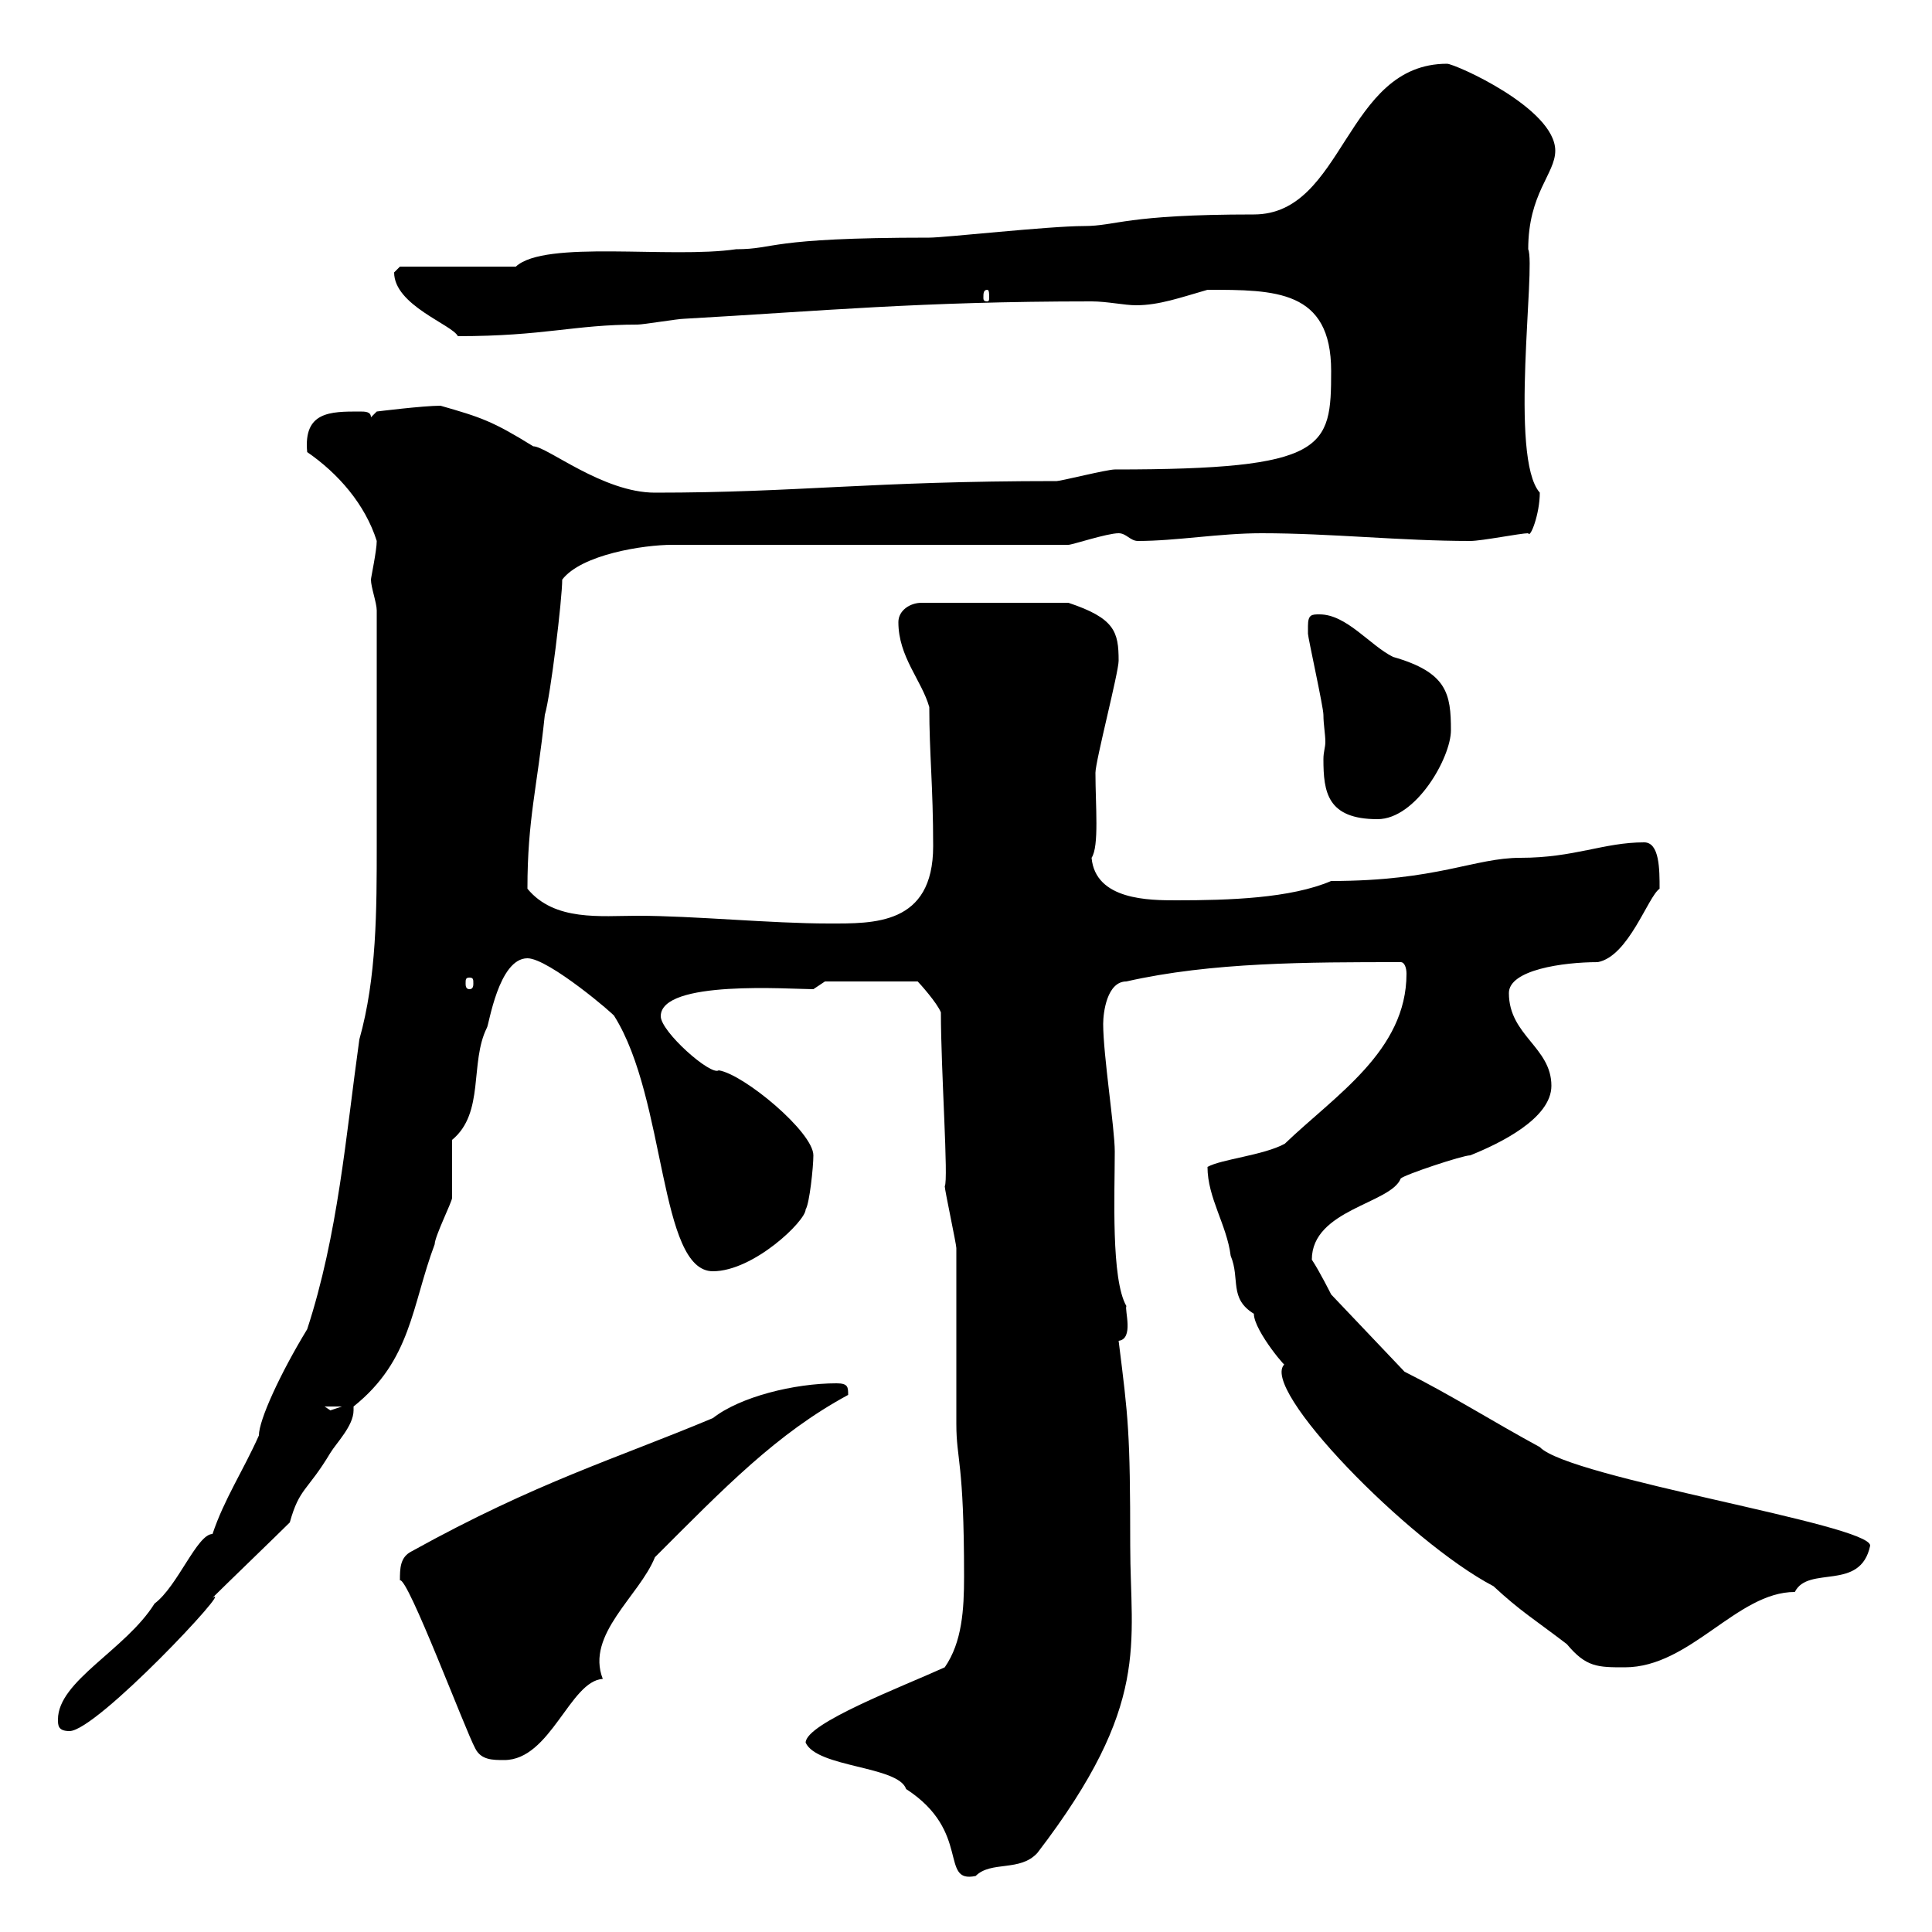 <svg xmlns="http://www.w3.org/2000/svg" xmlns:xlink="http://www.w3.org/1999/xlink" width="300" height="300"><path d="M125.10 270.60C126.90 274.50 139.50 274.20 140.70 277.80C150.90 284.40 145.80 292.50 151.50 291.30C153.90 288.90 158.40 290.70 161.10 287.70C178.80 264.60 175.50 255.30 175.50 240C175.50 222.30 175.20 220.20 173.70 208.20C176.10 207.90 174.60 203.40 174.90 202.80C172.50 198.60 173.10 185.40 173.10 178.80C173.10 175.20 171.30 163.80 171.30 159C171.30 157.20 171.90 152.40 174.90 152.40C188.10 149.40 203.10 149.40 217.50 149.40C218.10 149.40 218.40 150.30 218.40 151.20C218.40 163.20 207.30 170.10 199.50 177.60C196.20 179.40 189.60 180 187.50 181.20C187.50 186 190.50 190.20 191.10 195C192.60 198.60 190.80 201.60 194.70 204C194.70 206.70 200.40 213.30 199.50 211.80C195.30 215.40 218.70 239.40 231.90 246.30C236.10 250.20 238.20 251.40 243.30 255.30C246.30 258.90 248.10 258.90 252.30 258.90C262.50 258.90 269.70 247.20 278.70 247.20C280.80 243 288.90 247.20 290.40 240C290.40 236.70 243.60 229.50 239.10 224.70C231.90 220.80 225.30 216.60 218.10 213L206.70 201C206.70 201 204.90 197.40 203.70 195.60C203.70 187.80 216 186.90 217.50 183C218.10 182.40 227.10 179.40 228.30 179.40C232.80 177.60 240.90 173.70 240.90 168.60C240.90 162.60 234.30 160.80 234.30 154.20C234.30 150.60 242.70 149.40 248.10 149.40C252.90 148.50 255.90 139.20 257.70 138C257.70 135 257.70 130.80 255.30 130.80C249 130.80 244.50 133.20 236.10 133.20C228.90 133.20 223.20 136.80 206.70 136.80C200.40 139.50 190.80 139.80 182.70 139.80C178.50 139.80 170.10 139.80 169.50 133.20C170.70 131.40 170.10 125.10 170.10 120C170.10 118.20 173.70 104.40 173.70 102.60C173.70 98.10 173.10 96 165.90 93.60L143.10 93.60C141.30 93.60 139.50 94.80 139.50 96.60C139.50 102 143.10 105.60 144.30 109.80C144.30 117 144.90 122.10 144.90 131.40C144.90 143.70 135.60 143.40 128.70 143.40C119.70 143.40 107.70 142.20 99 142.20C93.30 142.20 86.10 143.10 81.90 138C81.90 127.20 83.40 122.40 84.60 111C85.50 108 87.30 93 87.30 90C90.30 86.10 99.90 84.60 104.40 84.60L165.90 84.60C166.50 84.60 171.90 82.80 173.70 82.80C174.90 82.80 175.50 84 176.70 84C182.70 84 189.30 82.80 195.90 82.80C206.70 82.80 217.50 84 228.30 84C230.10 84 236.10 82.80 237.30 82.80C237.60 83.70 239.10 79.80 239.10 76.50C234.30 71.10 238.50 41.40 237.30 38.70C237.30 30 241.50 27 241.50 23.40C241.50 16.80 225.90 9.90 224.70 9.90C208.80 9.90 208.80 33.30 194.70 33.30C174.60 33.30 173.40 35.10 168.30 35.10C162.90 35.10 146.70 36.90 144.30 36.90C118.80 36.90 120.60 38.70 114.30 38.70C104.10 40.20 84.60 37.20 80.10 41.40L62.10 41.40C62.10 41.40 61.20 42.30 61.20 42.30C61.20 47.40 70.20 50.40 71.10 52.20C84.60 52.20 89.10 50.40 99 50.40C99.90 50.40 105.30 49.50 106.20 49.50C127.50 48.30 142.80 46.80 169.50 46.80C171.90 46.80 174.60 47.40 176.40 47.40C180 47.40 183.30 46.20 187.50 45C198 45 206.70 45 206.70 57.60C206.70 69.60 206.10 72.90 173.10 72.90C171.90 72.90 164.70 74.70 164.10 74.70C135 74.70 123.90 76.50 101.70 76.50C93.60 76.50 84.90 69.30 82.80 69.30C76.50 65.40 74.70 64.80 68.40 63C65.70 63 58.50 63.90 58.50 63.90L57.60 64.80C57.60 63.90 56.70 63.90 55.80 63.90C51.30 63.90 47.10 63.90 47.70 70.20C52.50 73.50 56.70 78.30 58.50 84C58.50 85.50 57.60 89.70 57.60 90C57.60 91.20 58.50 93.60 58.50 94.80C58.50 108.60 58.50 121.20 58.50 131.10C58.50 141.30 58.50 151.80 55.80 161.40C53.70 176.40 52.50 191.70 47.70 206.40C43.50 213.30 40.20 220.50 40.20 222.90C37.80 228.30 34.80 232.80 33 238.20C30.60 238.20 27.60 246.30 24 249C19.50 256.20 9 261 9 267C9 267.90 9 268.80 10.80 268.80C15 268.80 36.60 245.70 33 248.10C34.80 246.30 43.20 238.20 45 236.40C46.50 231 47.70 231.60 51.30 225.60C52.20 224.10 54.90 221.40 54.90 219C54.90 219 54.90 218.70 54.90 218.40C63.90 211.20 63.90 202.80 67.50 193.20C67.50 192 70.20 186.60 70.20 186C70.20 184.20 70.20 177.60 70.20 177C75.30 172.80 72.90 165 75.60 159.60C75.90 159.30 77.40 148.80 81.90 148.80C85.20 148.80 95.70 157.80 95.40 157.80C103.50 170.70 102.30 197.40 110.70 197.40C117 197.40 125.10 189.60 125.10 187.80C125.70 186.90 126.30 181.20 126.30 179.40C126.30 175.80 115.50 166.80 111.60 166.20C110.40 167.10 102.60 160.20 102.60 157.80C102.60 152.10 122.70 153.60 126.30 153.60C126.30 153.60 128.10 152.40 128.10 152.40L142.50 152.40C142.80 152.70 145.50 155.70 146.10 157.20C146.10 166.20 147.30 183.30 146.70 184.20C146.70 184.80 148.50 193.20 148.50 193.80C148.50 196.80 148.50 218.40 148.50 221.10C148.50 226.80 149.70 226.80 149.70 244.80C149.70 249.90 149.40 255 146.70 258.90C140.10 261.90 125.10 267.60 125.10 270.60ZM62.10 245.40C63.30 244.80 72.30 268.80 73.80 271.50C74.70 273.30 76.50 273.30 78.30 273.30C85.50 273.30 88.50 261 93.60 260.70C90.90 253.80 99.30 247.80 101.70 241.80C112.50 231 120.60 222.60 131.70 216.60C131.70 215.40 131.70 214.80 129.90 214.80C123.30 214.80 114.90 216.90 110.70 220.20C95.70 226.50 83.40 230.10 63.90 240.90C62.10 241.80 62.10 243.60 62.10 245.40ZM50.40 218.40L53.10 218.40C53.10 218.40 51.30 219 51.30 219C51.30 219 50.40 218.40 50.40 218.40ZM72.90 151.80C73.50 151.80 73.50 152.10 73.50 152.70C73.50 153 73.50 153.60 72.90 153.60C72.30 153.60 72.30 153 72.30 152.70C72.30 152.10 72.30 151.80 72.90 151.80ZM203.10 97.20C203.10 97.20 203.10 98.40 203.10 98.40C203.10 99 205.50 109.80 205.50 111C205.50 112.50 205.80 114 205.80 115.20C205.80 116.10 205.50 116.70 205.50 117.90C205.50 123 206.10 127.20 213.90 127.20C219.90 127.20 225.30 117.60 225.30 113.40C225.30 107.70 224.70 104.40 216.30 102C212.70 100.20 209.10 95.40 204.90 95.40C203.70 95.40 203.10 95.40 203.10 97.20ZM153.30 45C153.60 45 153.60 45.60 153.60 46.20C153.60 46.50 153.60 46.80 153.30 46.80C152.70 46.80 152.70 46.50 152.70 46.20C152.70 45.60 152.70 45 153.30 45Z"/></svg>